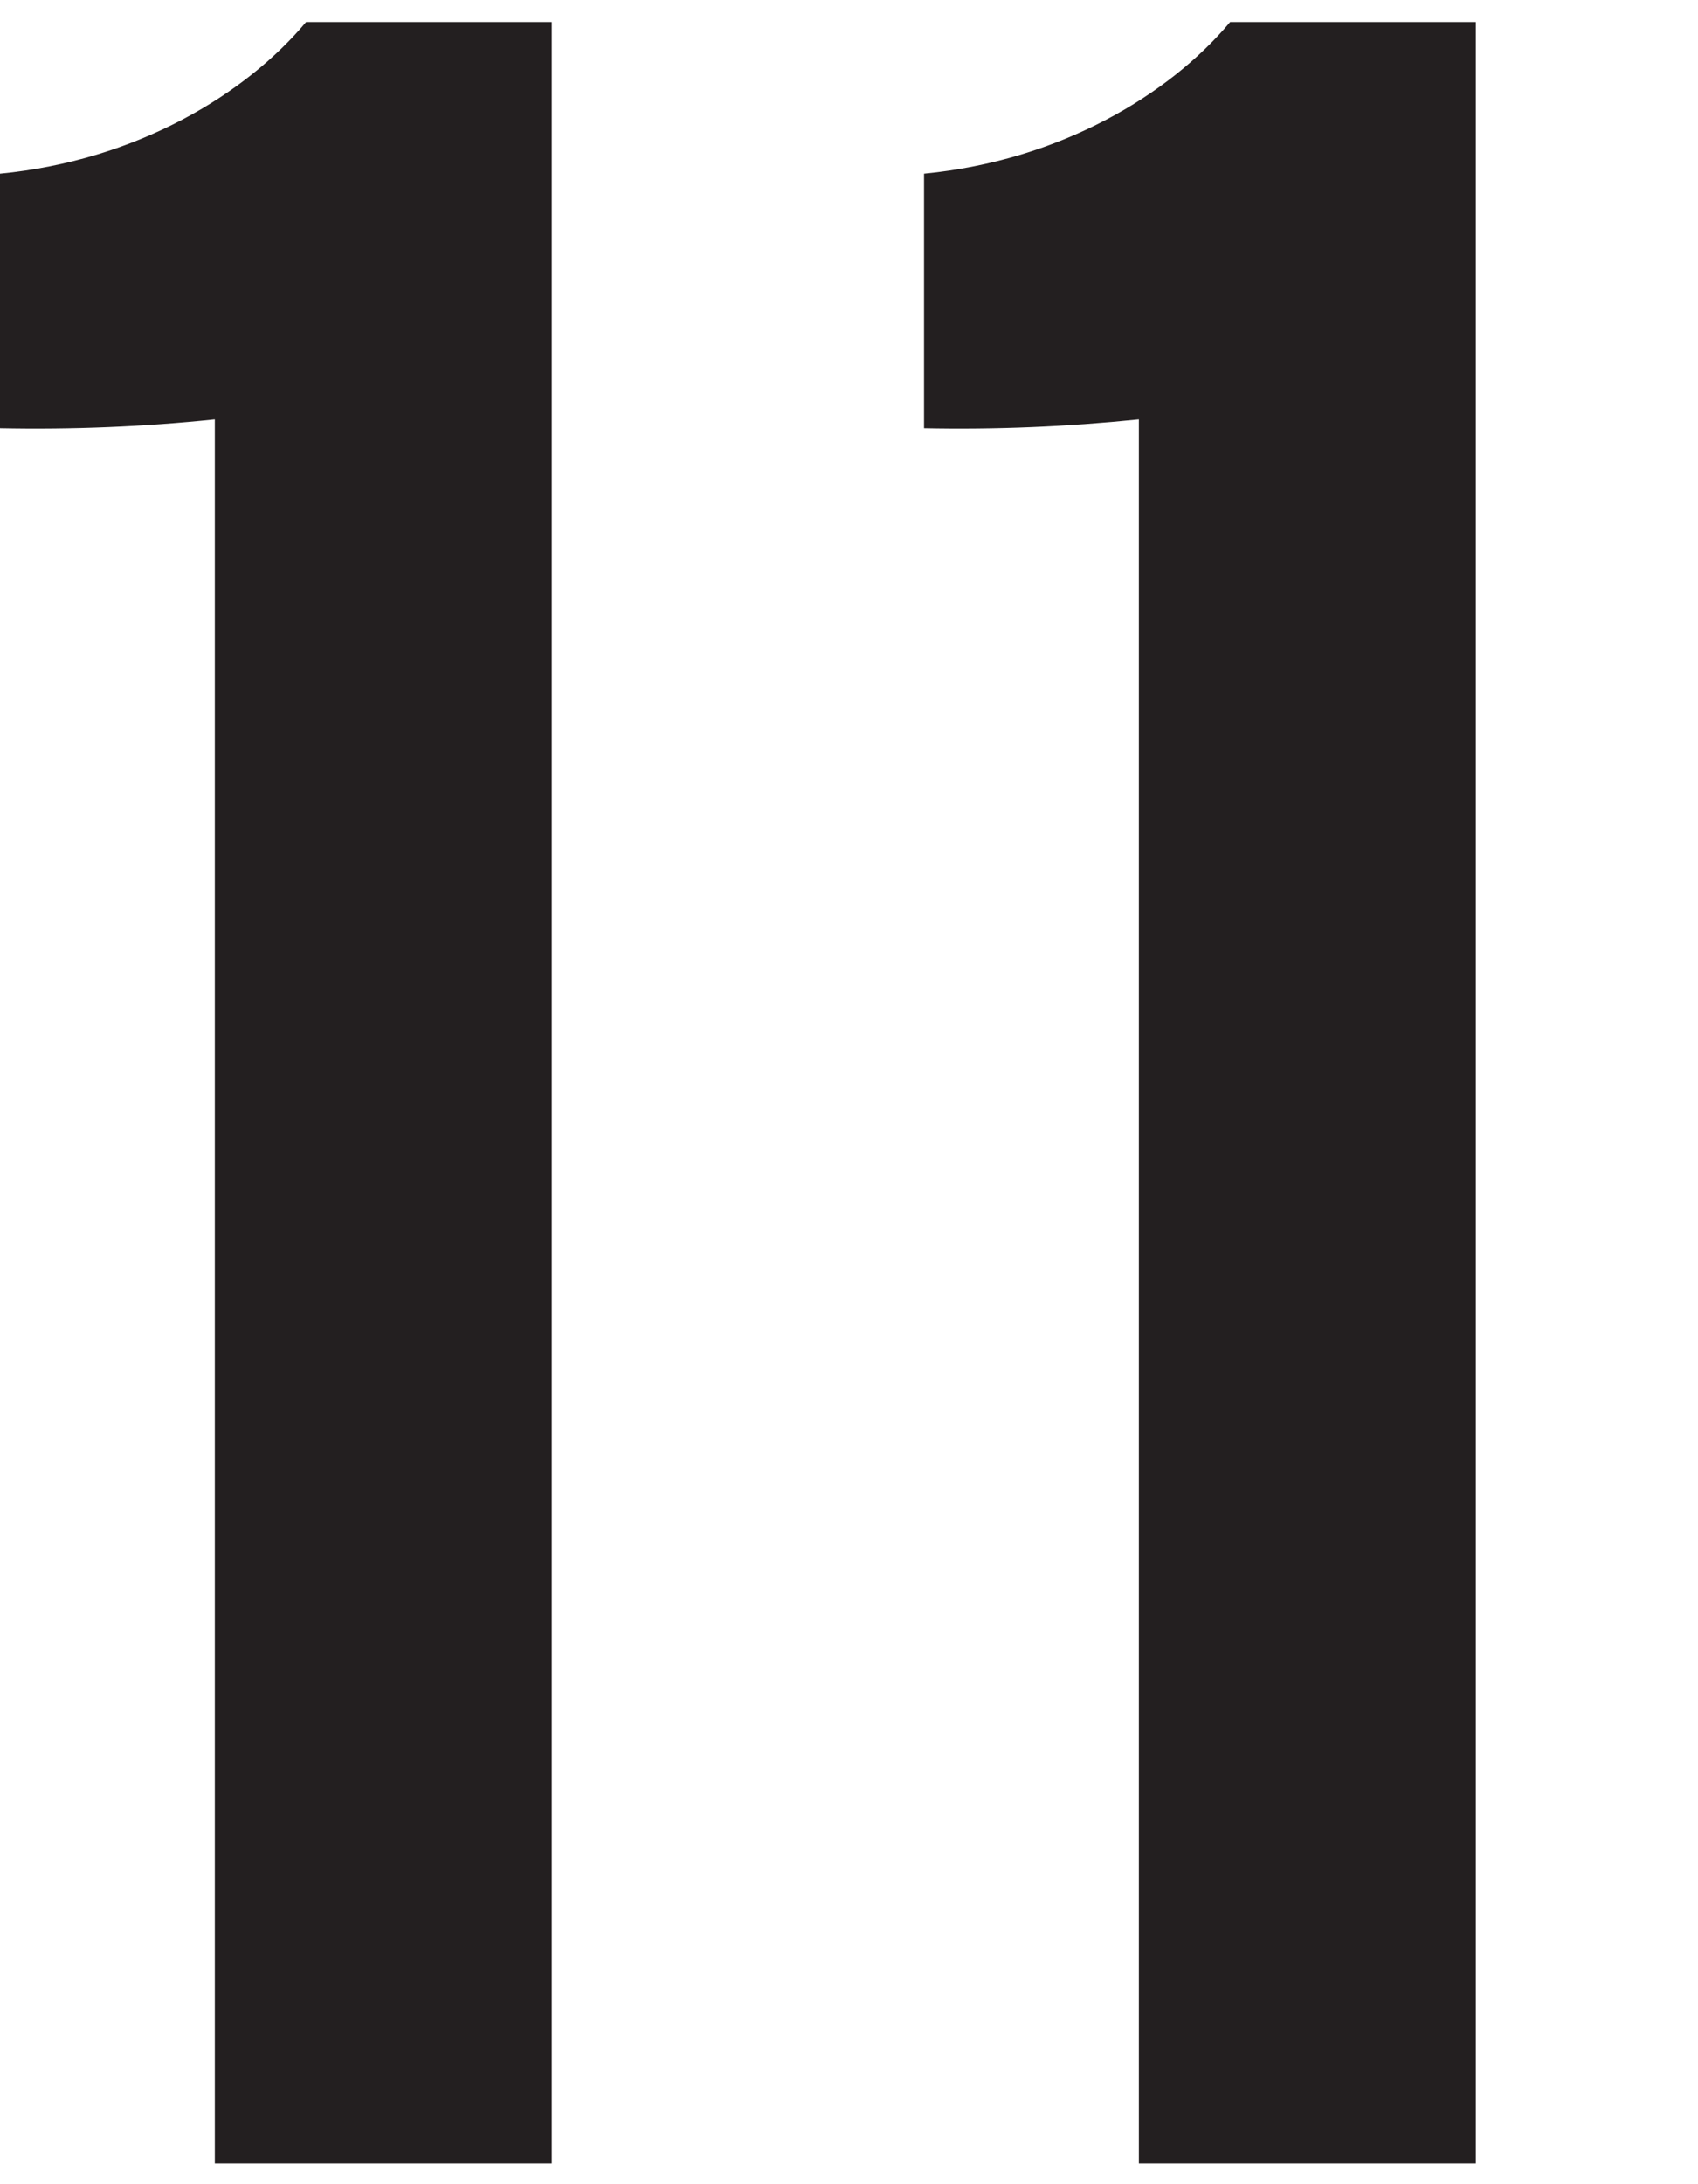 <svg id="_01" xmlns="http://www.w3.org/2000/svg" viewBox="0 0 115.4 148.4"><style>.st0{fill:#231f20}</style><title>01</title><path class="st0" d="M77.4 146.9V28.5c-4.9.5-9.7.7-14.6.6V11.8c9.3-.9 16.7-5.4 20.8-10.3h16.7V147H77.4zM14.6 146.9V28.5c-4.8.5-9.7.7-14.6.6V11.8c9.3-.9 16.7-5.4 20.8-10.3h16.7V147H14.6z"/></svg>